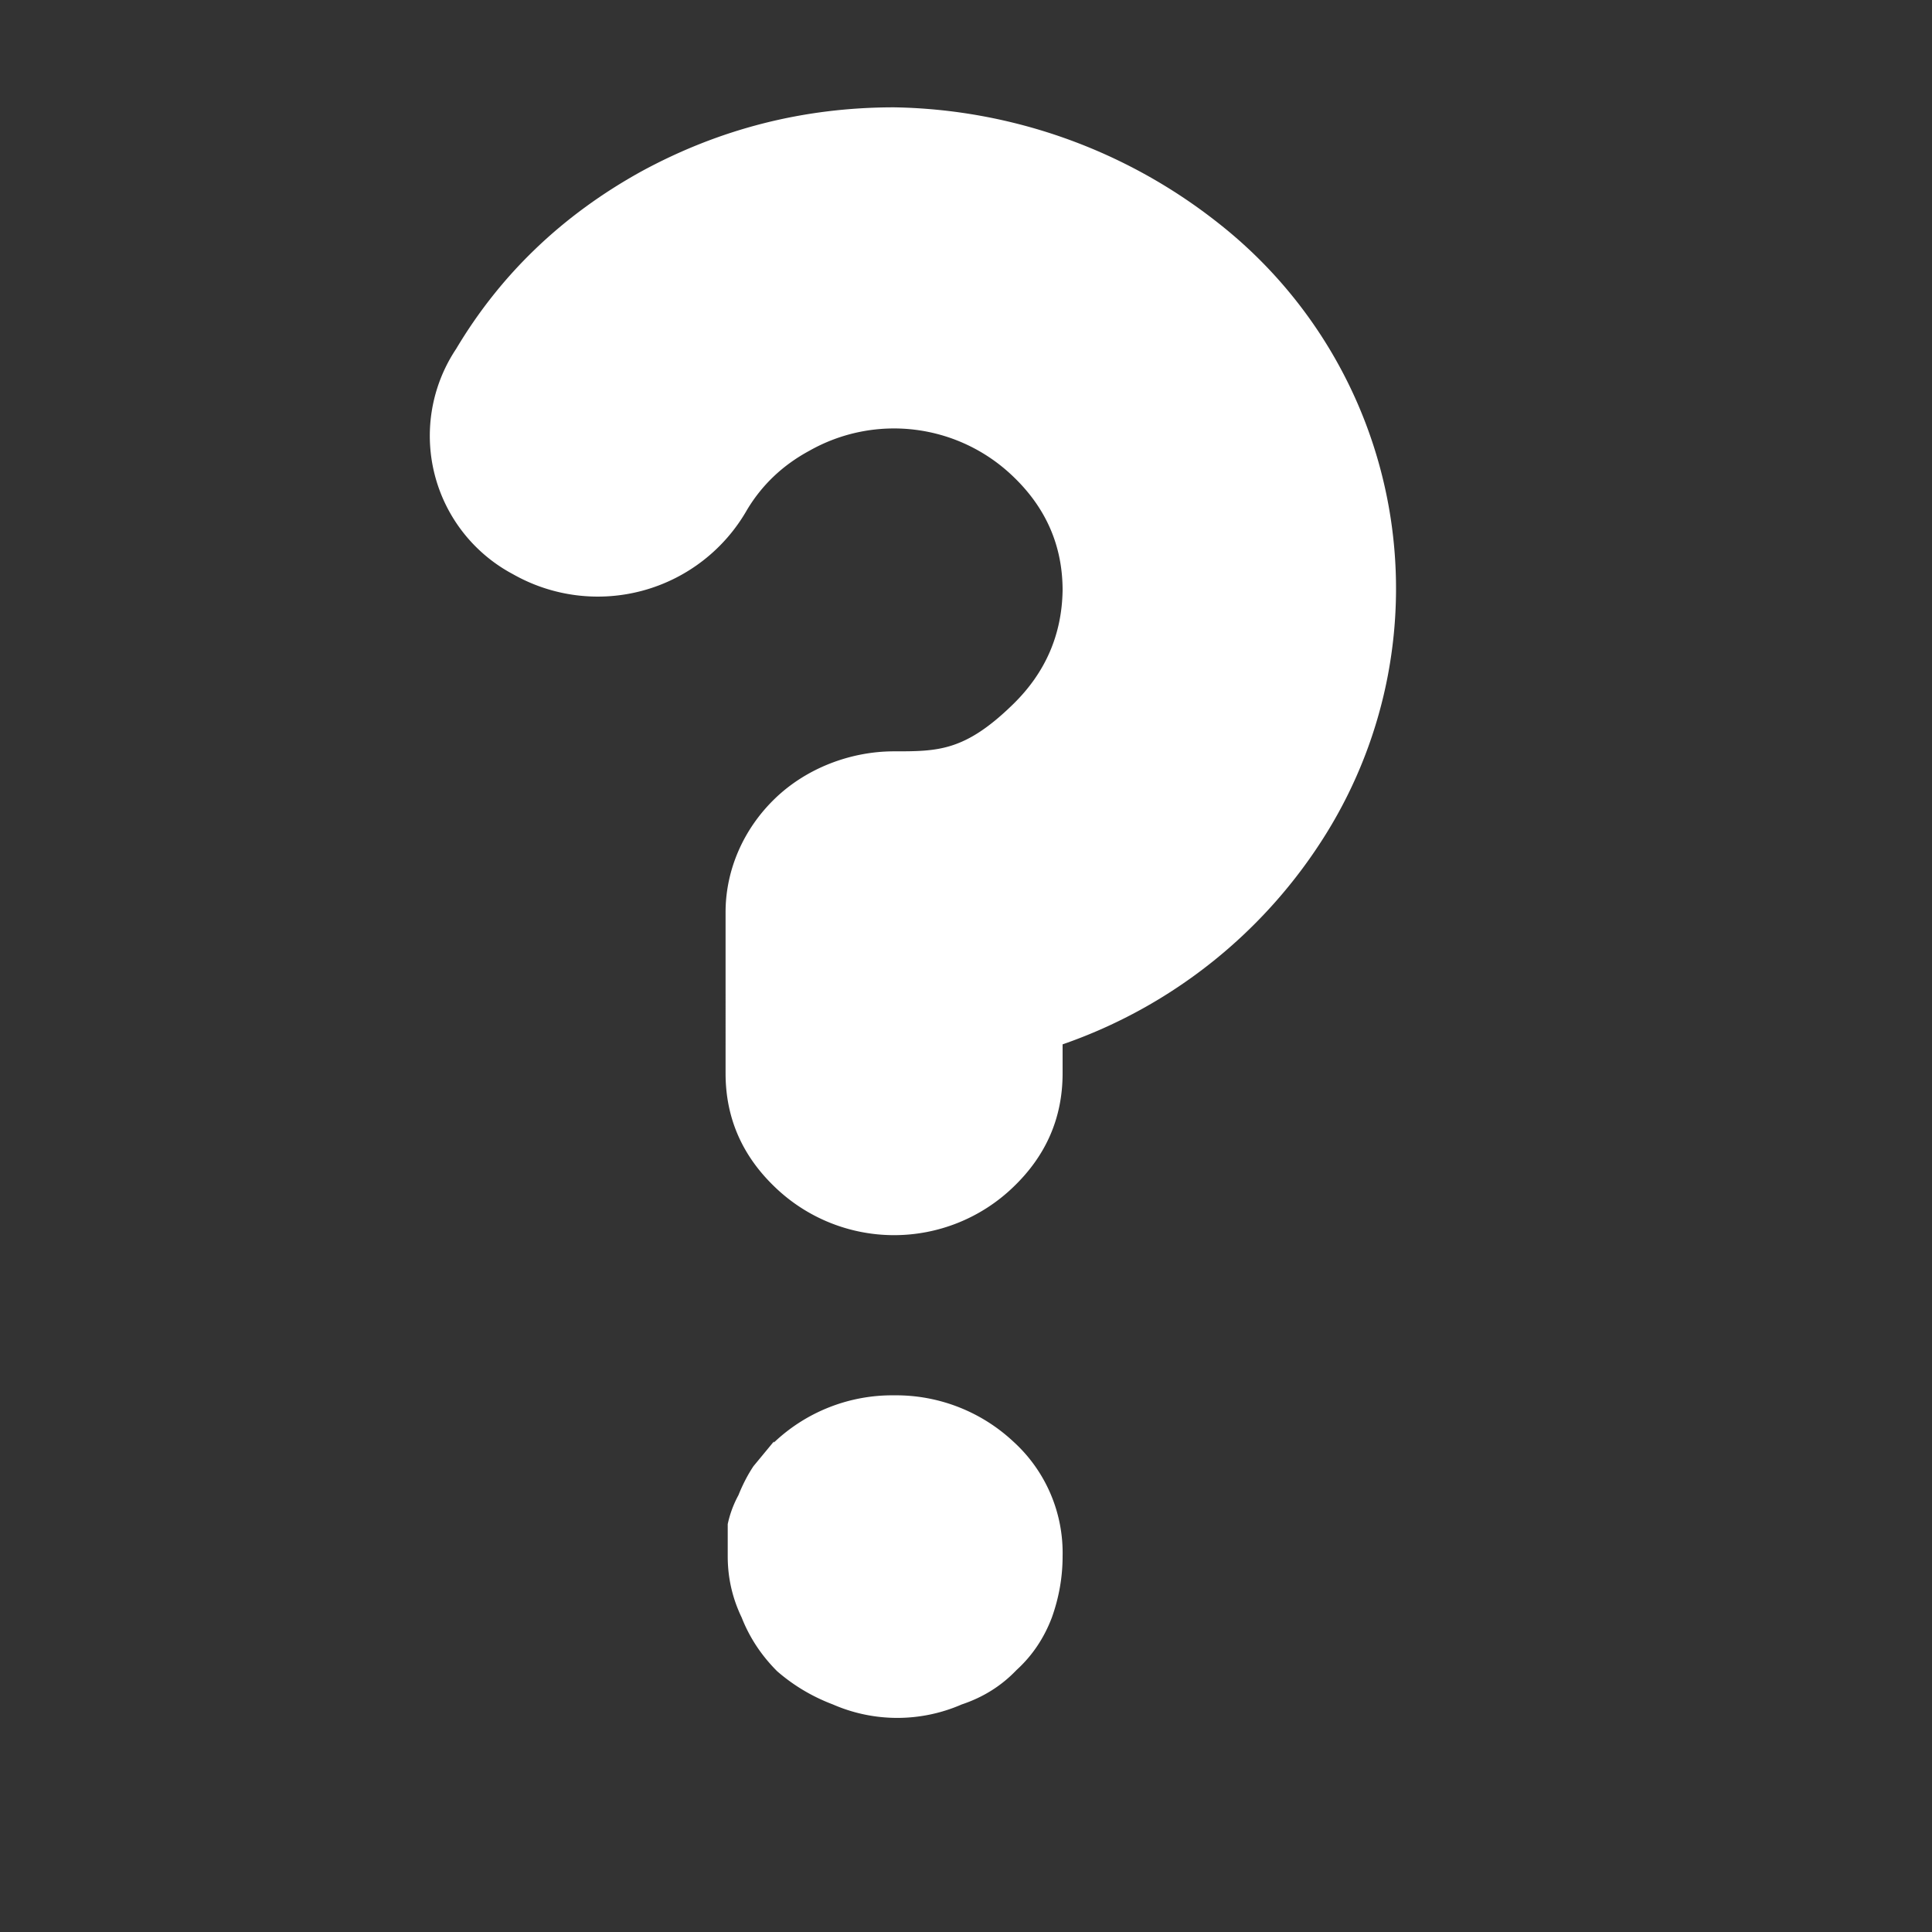 <svg xmlns="http://www.w3.org/2000/svg" width="18" height="18" fill="none" viewBox="0 0 18 18">
  <rect x="0" y="0" width="18" height="18" fill="#333333" stroke="none"/>
  <path fill="#fff" d="m7.21 13.43-.19.23q-.08.12-.14.27a1 1 0 0 0-.1.27v.3q0 .3.13.57.11.28.33.5.23.2.52.31a1.5 1.5 0 0 0 1.2 0q.3-.1.51-.32.22-.2.33-.49.1-.28.1-.57a1.4 1.4 0 0 0-.46-1.07A1.6 1.6 0 0 0 8.33 13a1.6 1.6 0 0 0-1.12.44M8.33 1q-1.26 0-2.36.6-1.1.61-1.72 1.65a1.46 1.46 0 0 0 .53 2.1 1.6 1.6 0 0 0 2.18-.6q.21-.35.58-.55a1.6 1.6 0 0 1 1.9.24q.46.44.46 1.06-.01.62-.46 1.06C8.99 7 8.74 7 8.33 7s-.82.16-1.11.44-.46.66-.46 1.06V10q0 .62.46 1.06a1.6 1.6 0 0 0 2.22 0q.46-.44.46-1.06v-.27a4.7 4.7 0 0 0 2.46-1.97 4.33 4.33 0 0 0-1.02-5.69A5 5 0 0 0 8.33 1"/>
</svg>
